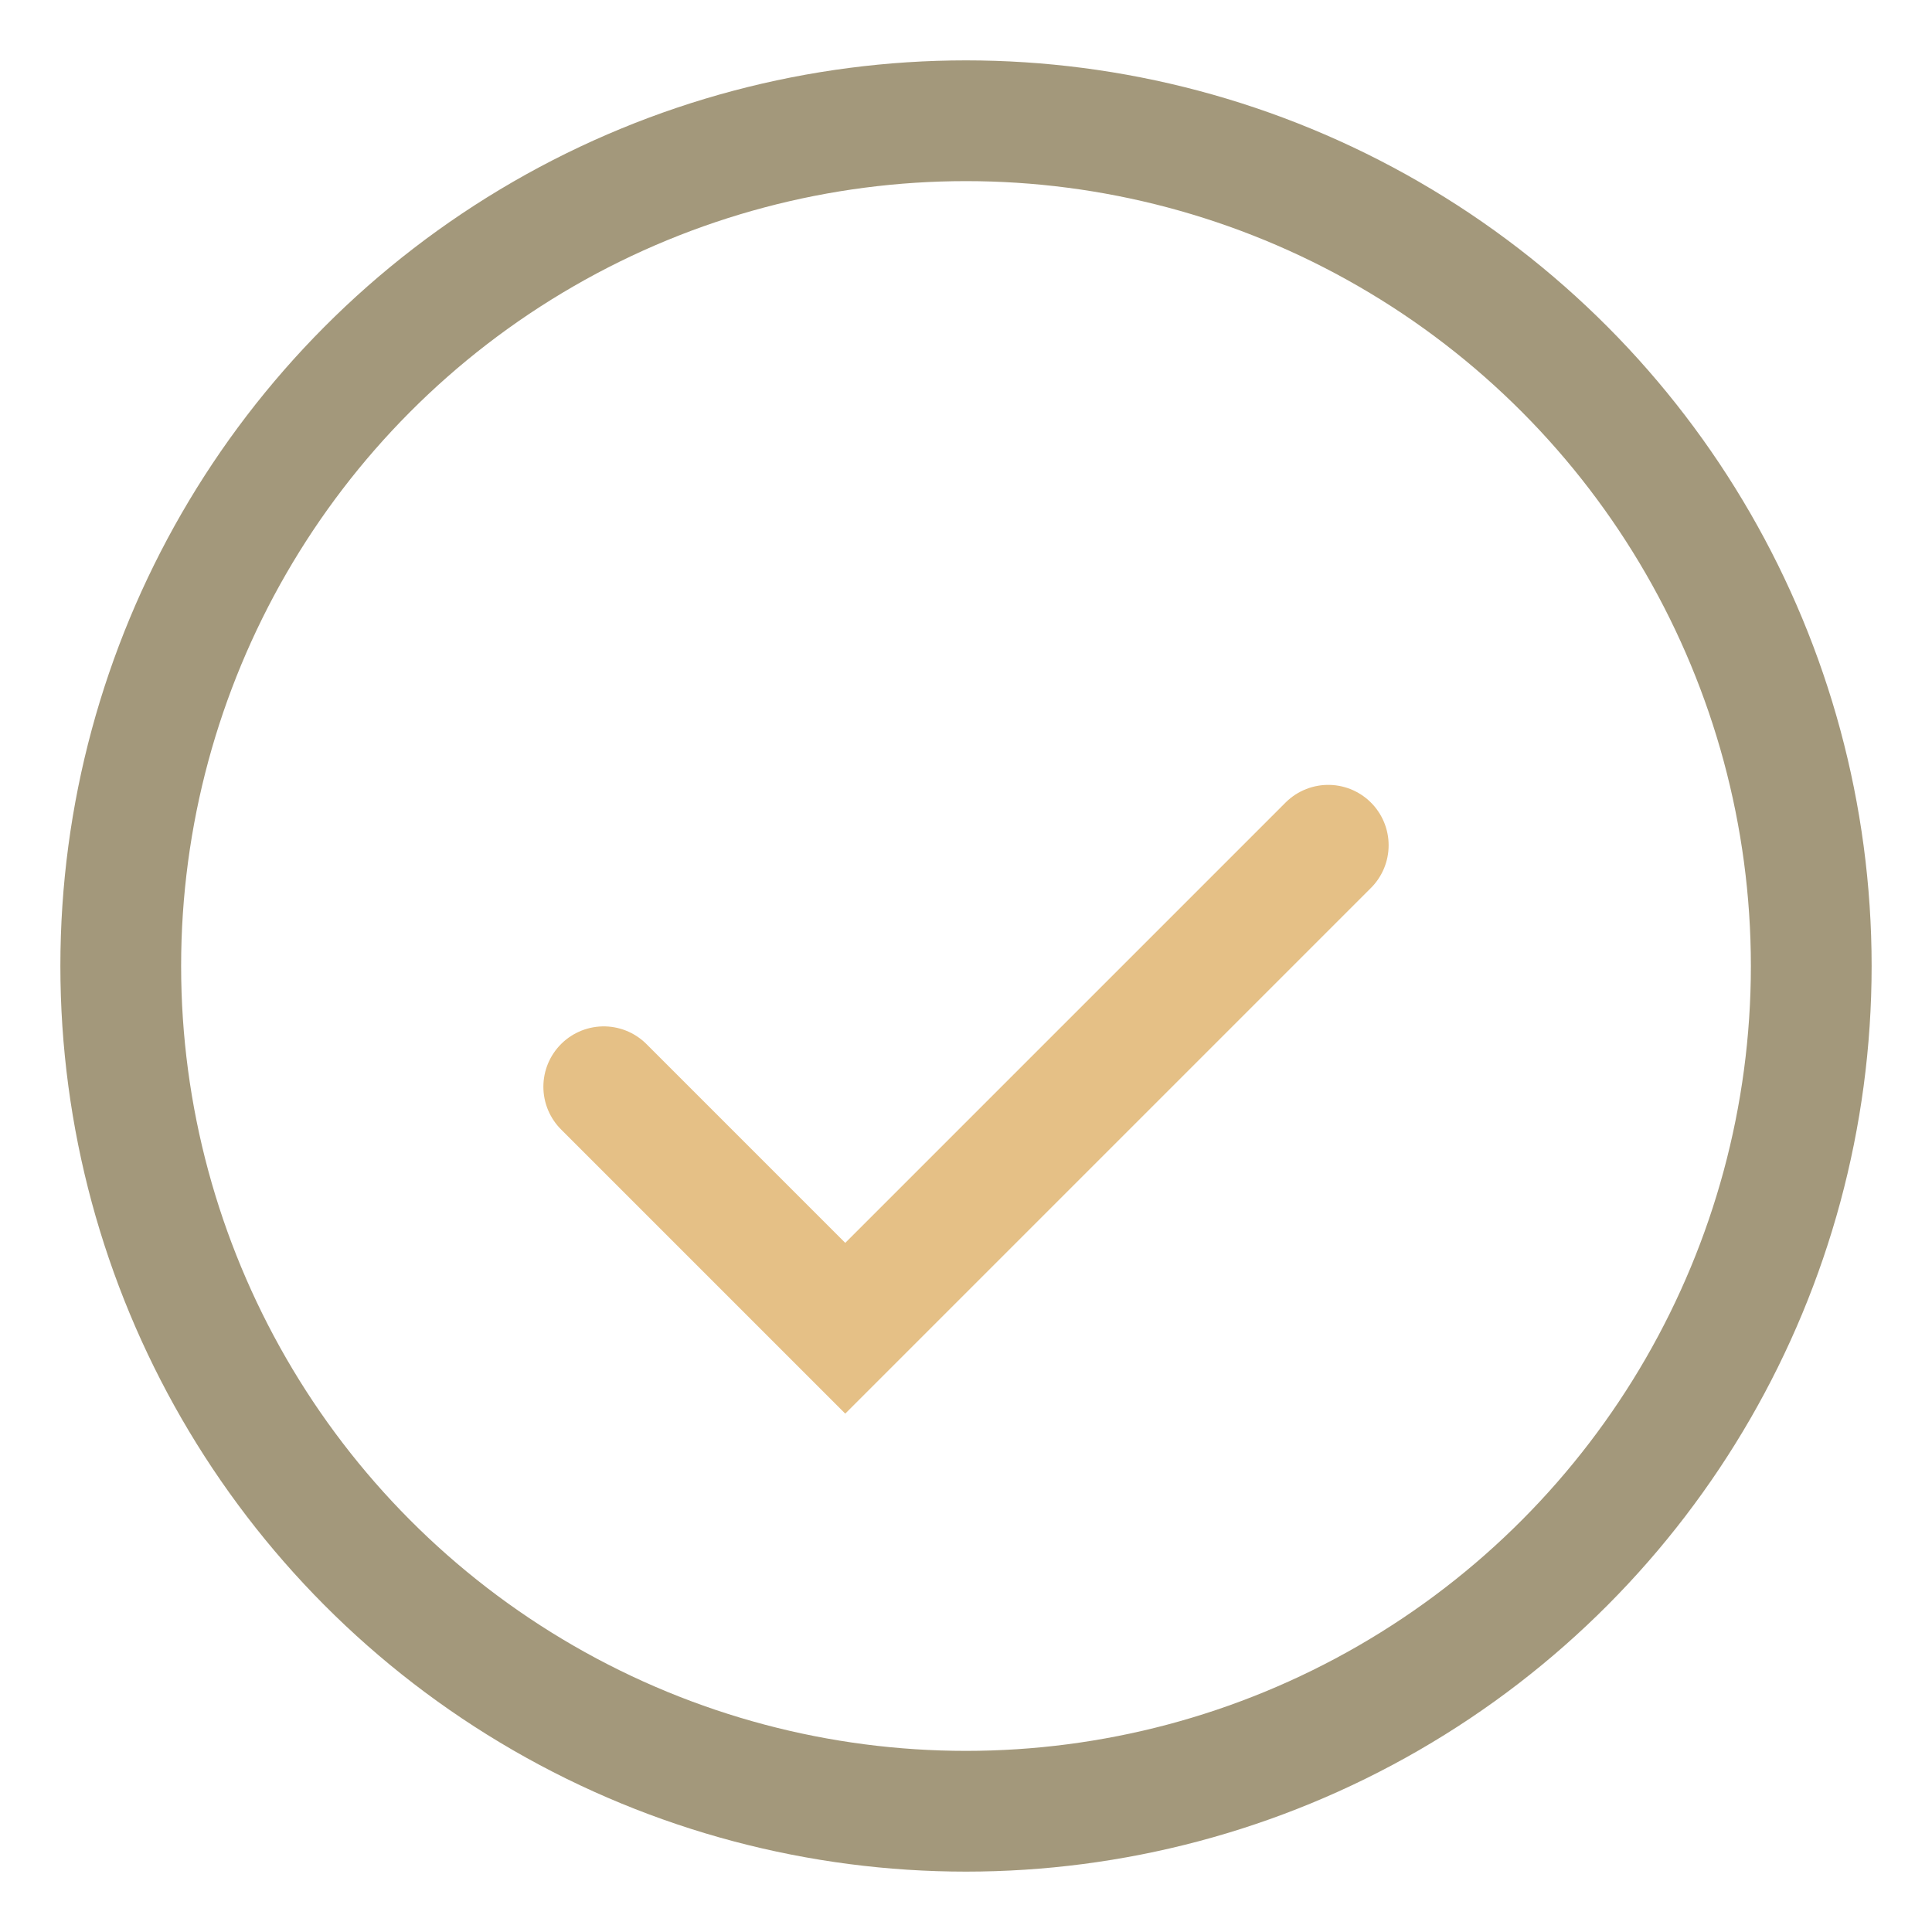 <?xml version="1.0" encoding="UTF-8"?>
<svg xmlns="http://www.w3.org/2000/svg" width="32" height="32" viewBox="0 0 32 32"><circle cx="16" cy="16" r="14" fill="none" stroke="#A3987B" stroke-width="2"/><path d="M10 18l4 4 8-8" stroke="#E5C086" stroke-width="2" fill="none" stroke-linecap="round"/></svg>